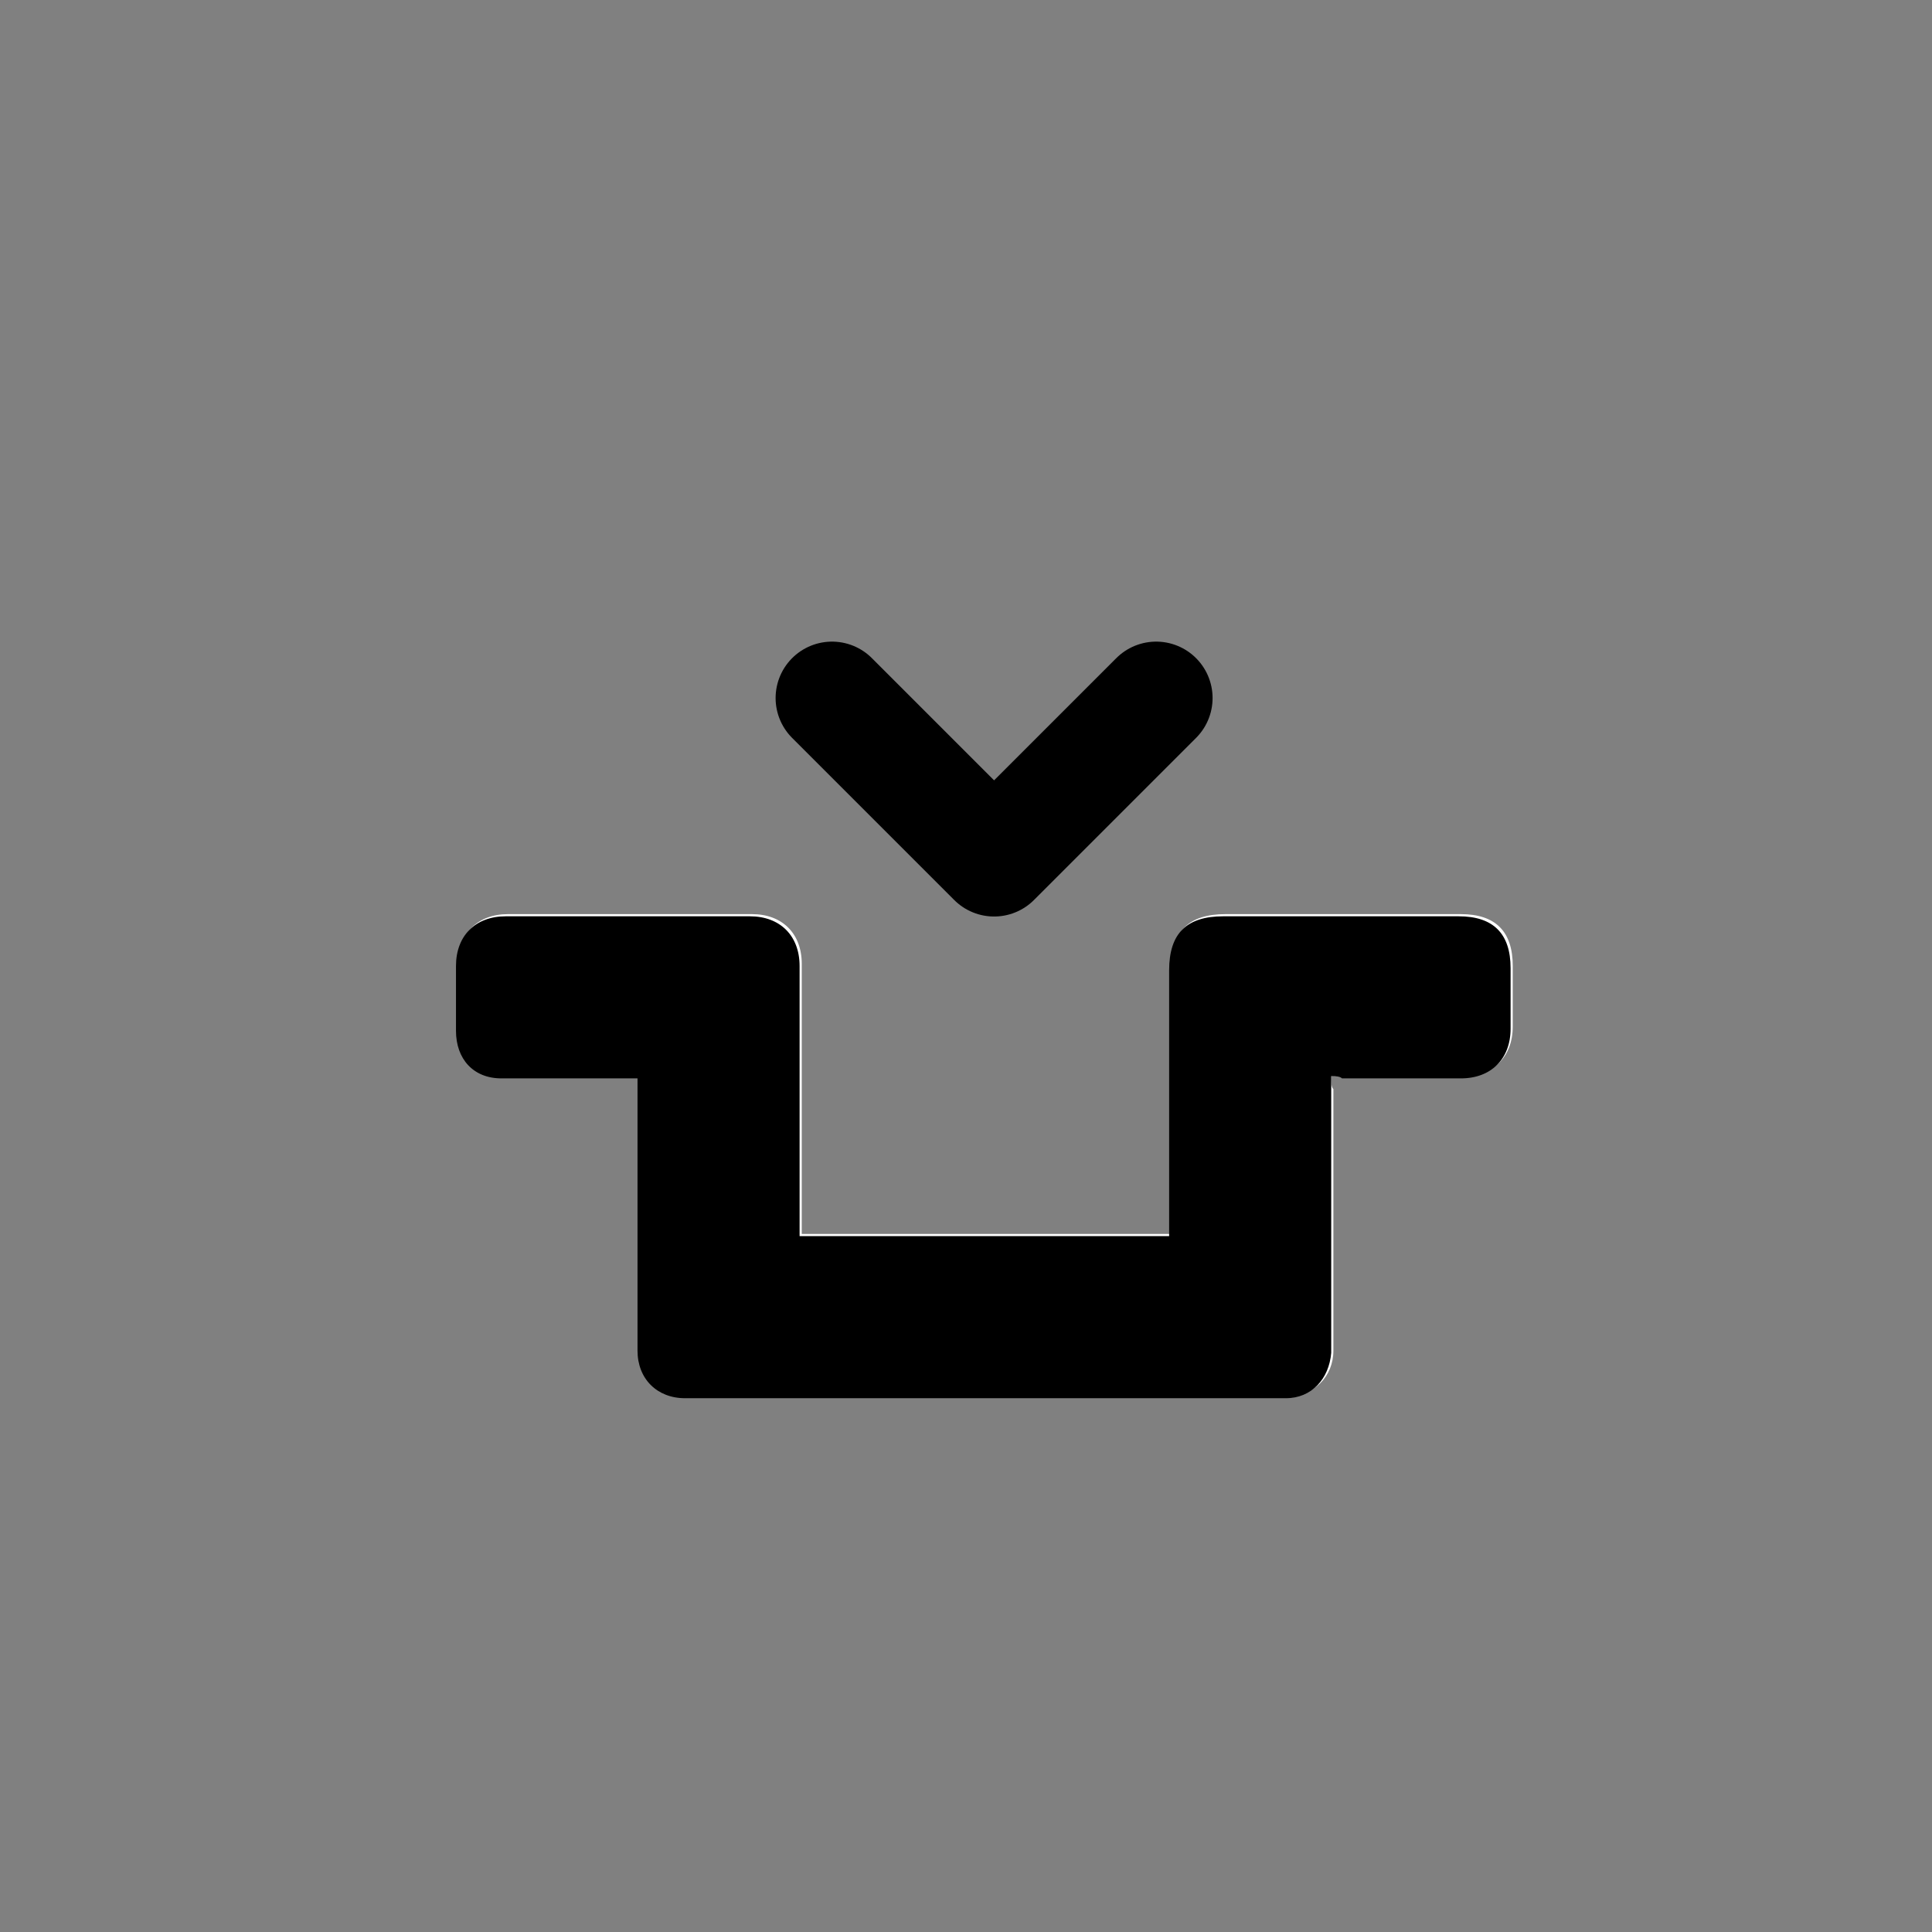 <?xml version="1.0" encoding="utf-8"?>
<!-- Generator: Adobe Illustrator 26.5.1, SVG Export Plug-In . SVG Version: 6.00 Build 0)  -->
<svg version="1.1" id="Layer_1" xmlns="http://www.w3.org/2000/svg" xmlns:xlink="http://www.w3.org/1999/xlink" x="0px" y="0px"
	 viewBox="0 0 89.4 89.4" style="enable-background:new 0 0 89.4 89.4;" xml:space="preserve">
<rect x="0" y="0" width="89.4" height="89.4" fill="#808080" stroke="none"/>
<style type="text/css">
	.st0{fill:#020203;}
	.st1{fill:#FFFFFF;}
	.st2{fill:none;stroke:#000000;stroke-width:5.22;stroke-linecap:round;stroke-linejoin:round;stroke-miterlimit:10;}
</style>
<g>
	<path class="st1" d="M61.6,49.8c0.3,0,0.4,0,0.6,0c1.8,0,3.7,0,5.5,0c1.4,0,2.3-0.9,2.3-2.3c0-0.9,0-1.9,0-2.8
		c0-1.6-0.8-2.4-2.4-2.4c-3.6,0-7.3,0-10.9,0c-1.7,0-2.5,0.8-2.5,2.5c0,3.9,0,7.8,0,11.7c0,0.2,0,0.4,0,0.6c-5.7,0-11.4,0-17.1,0
		c0-1.8,0-3.5,0-5.3c0-2.4,0-4.8,0-7.2c0-1.4-0.9-2.3-2.3-2.3c-3.8,0-7.5,0-11.3,0c-1.4,0-2.3,0.9-2.3,2.3c0,0.7,0,1.4,0,2.1
		c0,0.3,0,0.6,0,0.9c0,1.3,0.9,2.2,2.1,2.2c1.9,0,3.8,0,5.7,0c0.2,0,0.4,0,0.6,0c0,0.3,0,0.5,0,0.7c0,4,0,8,0,11.9
		c0,1.3,0.9,2.2,2.2,2.2c9.3,0,18.5,0,27.8,0c1.2,0,2.1-0.9,2.1-2.1c0-0.2,0-0.4,0-0.6c0-3.8,0-7.6,0-11.5
		C61.6,50.3,61.6,50.1,61.6,49.8z"/>
	<path d="M61.6,49.8c0,0.3,0,0.5,0,0.7c0,3.8,0,7.6,0,11.5c0,0.2,0,0.4,0,0.6c-0.1,1.2-0.9,2.1-2.1,2.1c-9.3,0-18.5,0-27.8,0
		c-1.3,0-2.2-0.9-2.2-2.2c0-4,0-8,0-11.9c0-0.2,0-0.4,0-0.7c-0.2,0-0.4,0-0.6,0c-1.9,0-3.8,0-5.7,0c-1.3,0-2.1-0.9-2.1-2.2
		c0-0.3,0-0.6,0-0.9c0-0.7,0-1.4,0-2.1c0-1.4,0.9-2.3,2.3-2.3c3.8,0,7.5,0,11.3,0c1.4,0,2.3,0.9,2.3,2.3c0,2.4,0,4.8,0,7.2
		c0,1.7,0,3.5,0,5.3c5.7,0,11.4,0,17.1,0c0-0.2,0-0.4,0-0.6c0-3.9,0-7.8,0-11.7c0-1.7,0.8-2.5,2.5-2.5c3.6,0,7.3,0,10.9,0
		c1.6,0,2.4,0.8,2.4,2.4c0,0.9,0,1.9,0,2.8c0,1.4-0.9,2.3-2.3,2.3c-1.8,0-3.7,0-5.5,0C62,49.8,61.8,49.8,61.6,49.8z"/>
</g>
<polyline class="st2" points="38.5,32.3 46,39.8 53.5,32.3 "/>
</svg>
